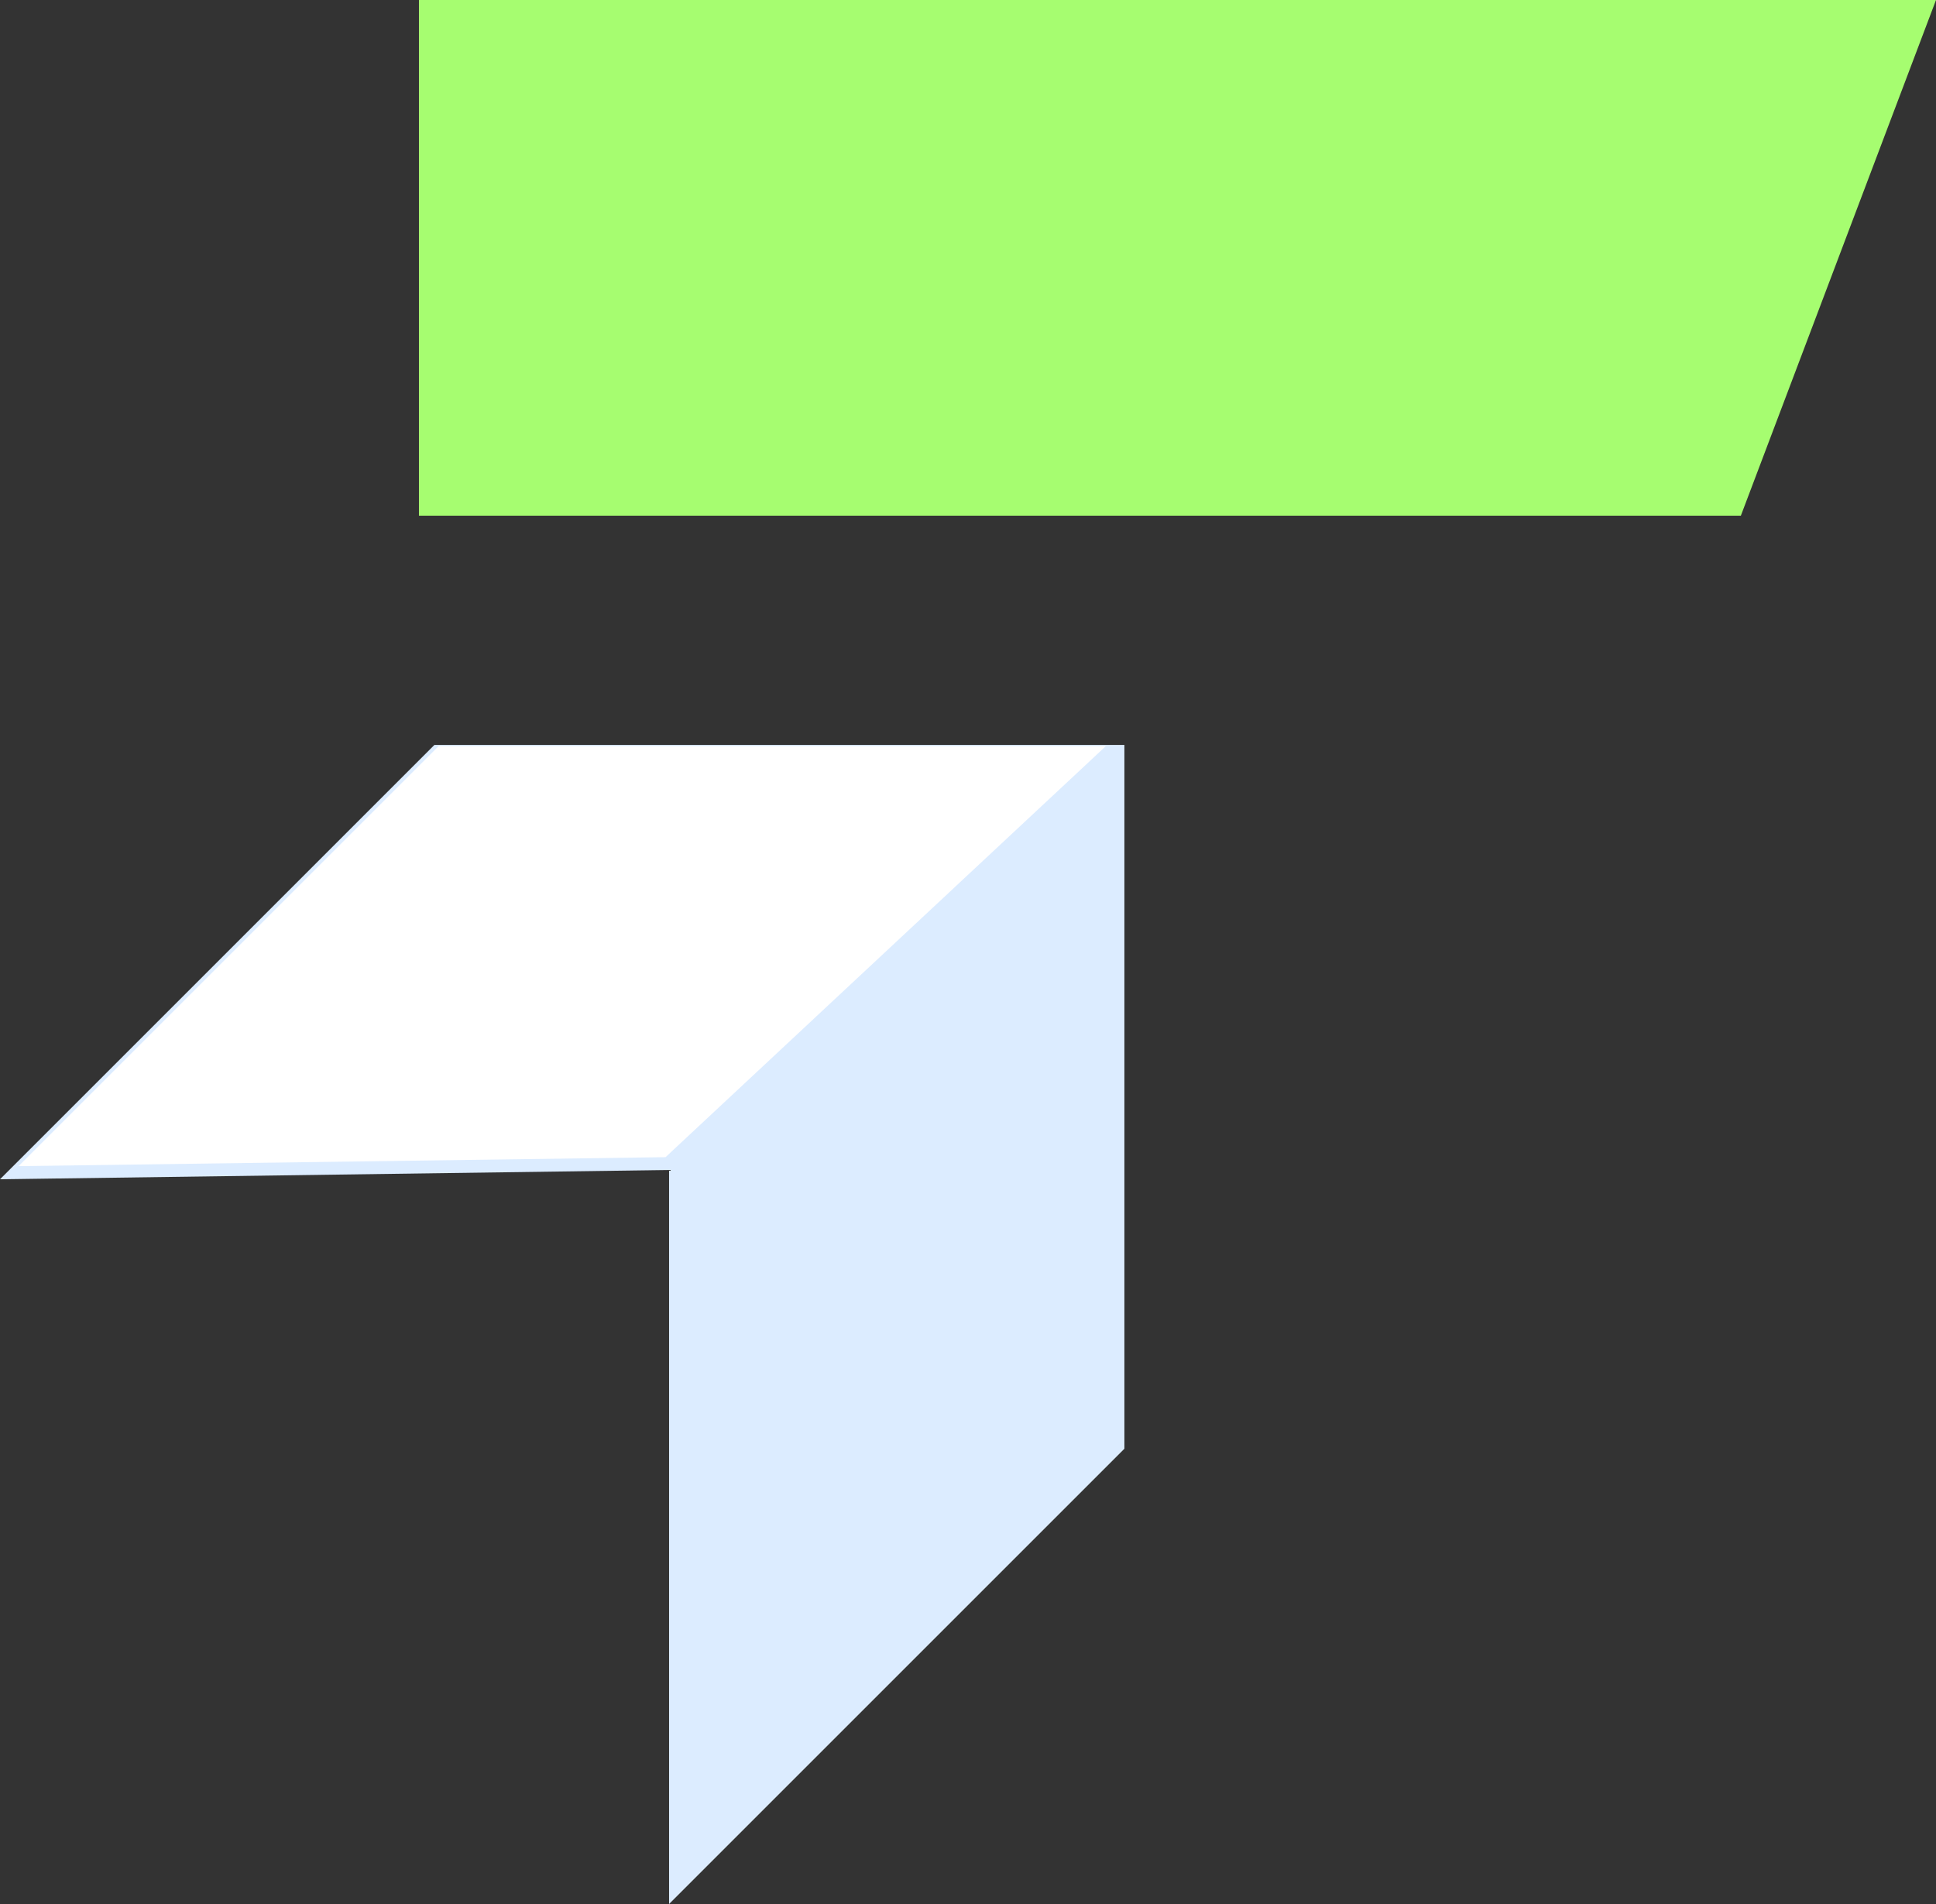 <svg xmlns="http://www.w3.org/2000/svg" viewBox="0 0 851.64 837.68"><rect x="0" y="0" width="851.64" height="837.68" fill="#333333" stroke="none"/><defs><style>.cls-1{fill:#dcecff;}.cls-2{fill:#a6fd70;}.cls-3{fill:#fff;}</style></defs><g id="Layer_2" data-name="Layer 2"><g id="Layer_1-2" data-name="Layer 1"><polygon class="cls-1" points="0 518.83 191.1 327.73 494.62 327.73 494.62 637.38 294.32 837.68 294.32 537.23 294.32 514.74 0 518.83"/><polygon class="cls-2" points="765.8 226.87 184.29 226.87 184.29 0 851.64 0 765.8 226.87"/><polygon class="cls-3" points="486.45 328.26 292.77 509.1 8.17 513.05 192.96 328.26 486.45 328.26"/></g></g></svg>